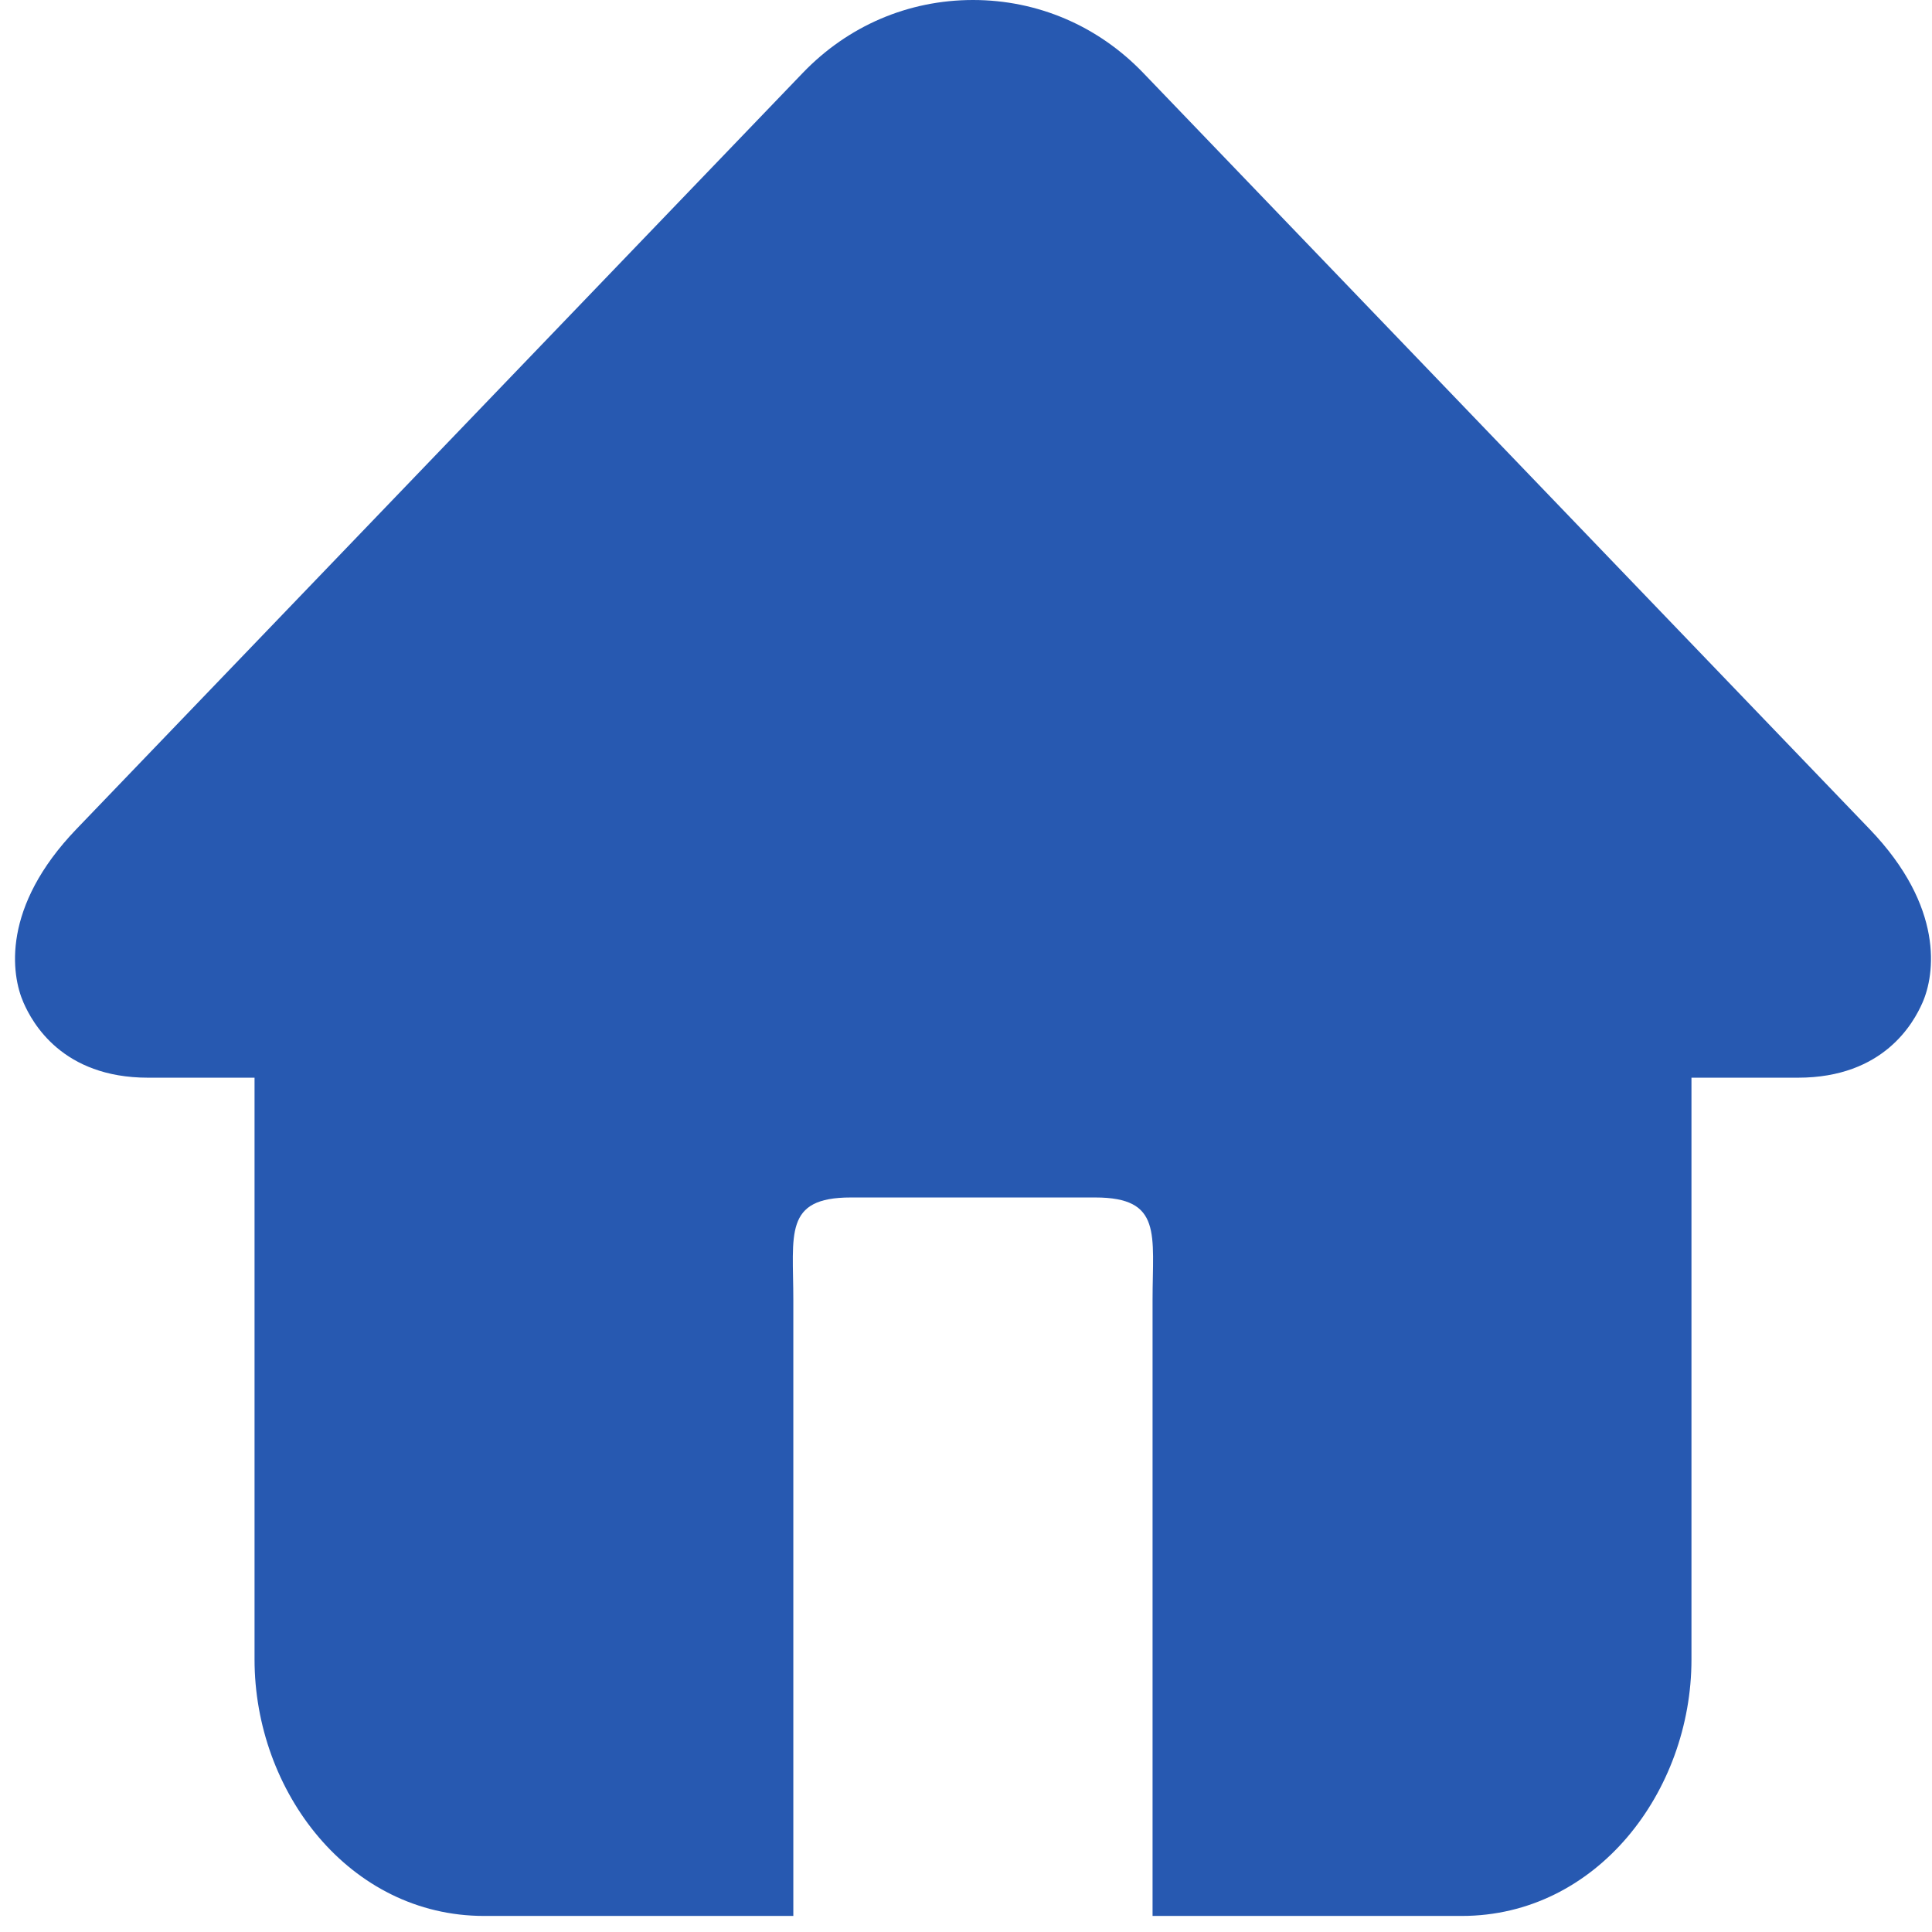 <?xml version="1.0" encoding="UTF-8"?>
<svg width="16px" height="16px" viewBox="0 0 16 16" version="1.1" xmlns="http://www.w3.org/2000/svg" xmlns:xlink="http://www.w3.org/1999/xlink">
    <title>编组</title>
    <g id="页面-1" stroke="none" stroke-width="1" fill="none" fill-rule="evenodd">
        <g id="用人单位注册1.2" transform="translate(-360, -159)">
            <g id="编组-3" transform="translate(360, 155)">
                <g id="编组" transform="translate(0, 4)">
                    <rect id="矩形" x="0" y="0" width="16" height="16"></rect>
                    <g id="首页" fill-rule="nonzero">
                        <rect id="矩形" fill="#000000" opacity="0" x="0" y="0" width="16" height="15.907"></rect>
                        <path d="M15.483,6.866 L9.467,0.603 C9.093,0.214 8.593,0 8.058,0 C7.522,0 7.023,0.214 6.649,0.603 L0.633,6.866 C0.012,7.512 0.092,8.071 0.195,8.304 C0.268,8.47 0.515,8.925 1.226,8.925 L2.108,8.925 L2.108,13.743 C2.108,14.837 2.893,15.867 4.009,15.867 L6.57,15.867 L6.57,10.768 C6.57,10.221 6.488,9.917 7.046,9.917 L9.07,9.917 C9.628,9.917 9.545,10.221 9.545,10.768 L9.545,15.867 L12.106,15.867 C13.223,15.867 14.008,14.837 14.008,13.743 L14.008,8.925 L14.89,8.925 C15.601,8.925 15.848,8.47 15.921,8.304 C16.024,8.071 16.104,7.512 15.483,6.866 L15.483,6.866 Z" id="路径" fill="#2759B1"></path>
                    </g>
                </g>
            </g>
        </g>
    </g>
</svg>